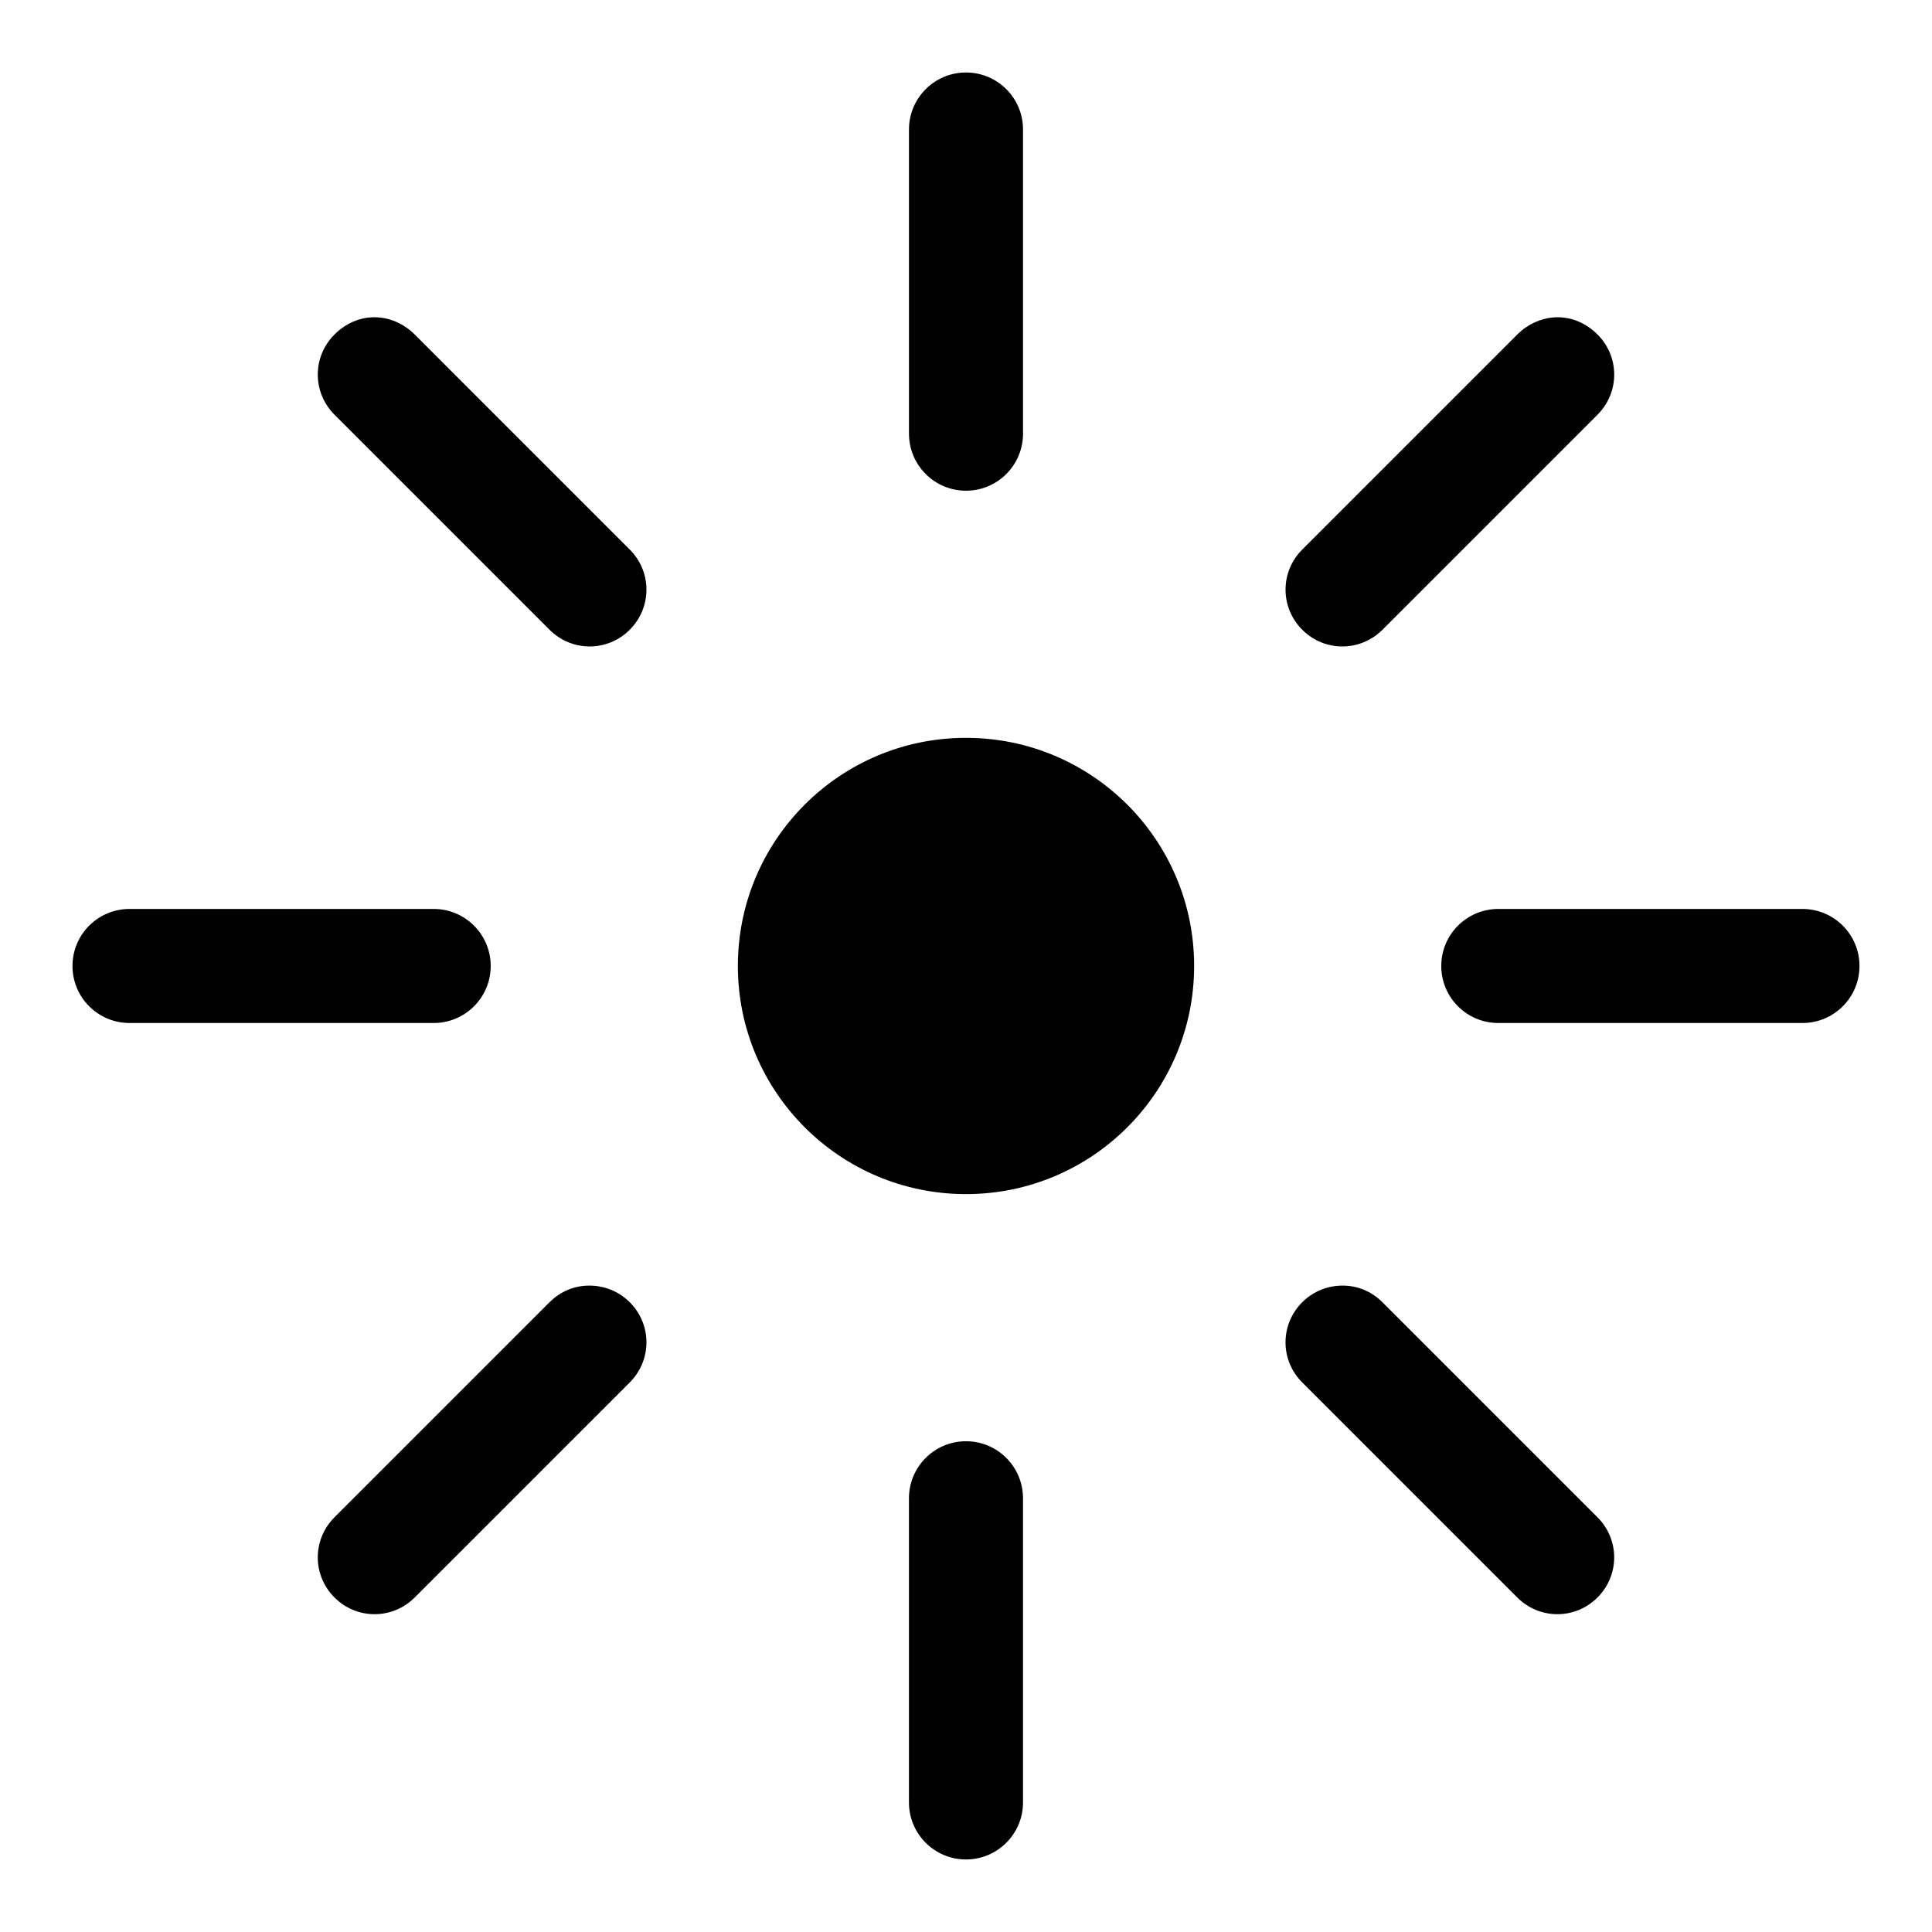 <?xml version="1.0" encoding="UTF-8"?>
<!-- Uploaded to: ICON Repo, www.iconrepo.com, Generator: ICON Repo Mixer Tools -->
<svg fill="#000000" width="800px" height="800px" version="1.1" viewBox="144 144 512 512" xmlns="http://www.w3.org/2000/svg">
 <path d="m400 163.21c-8.348 0-15.113 6.766-15.113 15.113v80.609c0 8.348 6.766 15.113 15.113 15.113s15.113-6.769 15.113-15.113v-80.609c0-8.348-6.766-15.113-15.113-15.113zm-156.81 64.867c-3.867 0-7.598 1.613-10.547 4.566-5.902 5.902-5.902 15.352 0 21.254l56.992 56.992c5.902 5.902 15.352 5.902 21.254 0 5.902-5.902 5.902-15.352 0-21.254l-56.992-56.996c-2.949-2.953-6.836-4.566-10.707-4.566zm313.62 0c-3.867 0-7.754 1.613-10.707 4.566l-56.992 56.992c-5.902 5.902-5.902 15.352 0 21.254s15.352 5.902 21.254 0l56.992-56.992c5.902-5.902 5.902-15.352 0-21.254-2.953-2.953-6.68-4.566-10.547-4.566zm-156.81 111.46c-33.391 0-60.457 27.066-60.457 60.457s27.066 60.457 60.457 60.457 60.457-27.066 60.457-60.457-27.066-60.457-60.457-60.457zm-221.68 45.344c-8.348 0-15.113 6.766-15.113 15.113s6.766 15.113 15.113 15.113h80.609c8.348 0 15.113-6.766 15.113-15.113s-6.766-15.113-15.113-15.113zm362.74 0c-8.348 0-15.113 6.766-15.113 15.113s6.766 15.113 15.113 15.113h80.609c8.348 0 15.113-6.766 15.113-15.113s-6.766-15.113-15.113-15.113zm-240.88 99.816c-3.867 0-7.598 1.457-10.547 4.41l-56.992 56.992c-5.902 5.902-5.902 15.352 0 21.254 5.902 5.902 15.352 5.902 21.254 0l56.992-56.992c5.902-5.902 5.902-15.352 0-21.254-2.949-2.953-6.836-4.41-10.707-4.41zm199.63 0c-3.867 0-7.754 1.457-10.707 4.41-5.902 5.902-5.902 15.352 0 21.254l56.992 56.992c5.902 5.902 15.352 5.902 21.254 0 5.902-5.902 5.902-15.352 0-21.254l-56.992-56.992c-2.949-2.953-6.68-4.41-10.547-4.41zm-99.816 41.246c-8.348 0-15.113 6.766-15.113 15.113v80.609c0 8.348 6.766 15.113 15.113 15.113s15.113-6.766 15.113-15.113v-80.609c0-8.348-6.766-15.113-15.113-15.113z"/>
</svg>